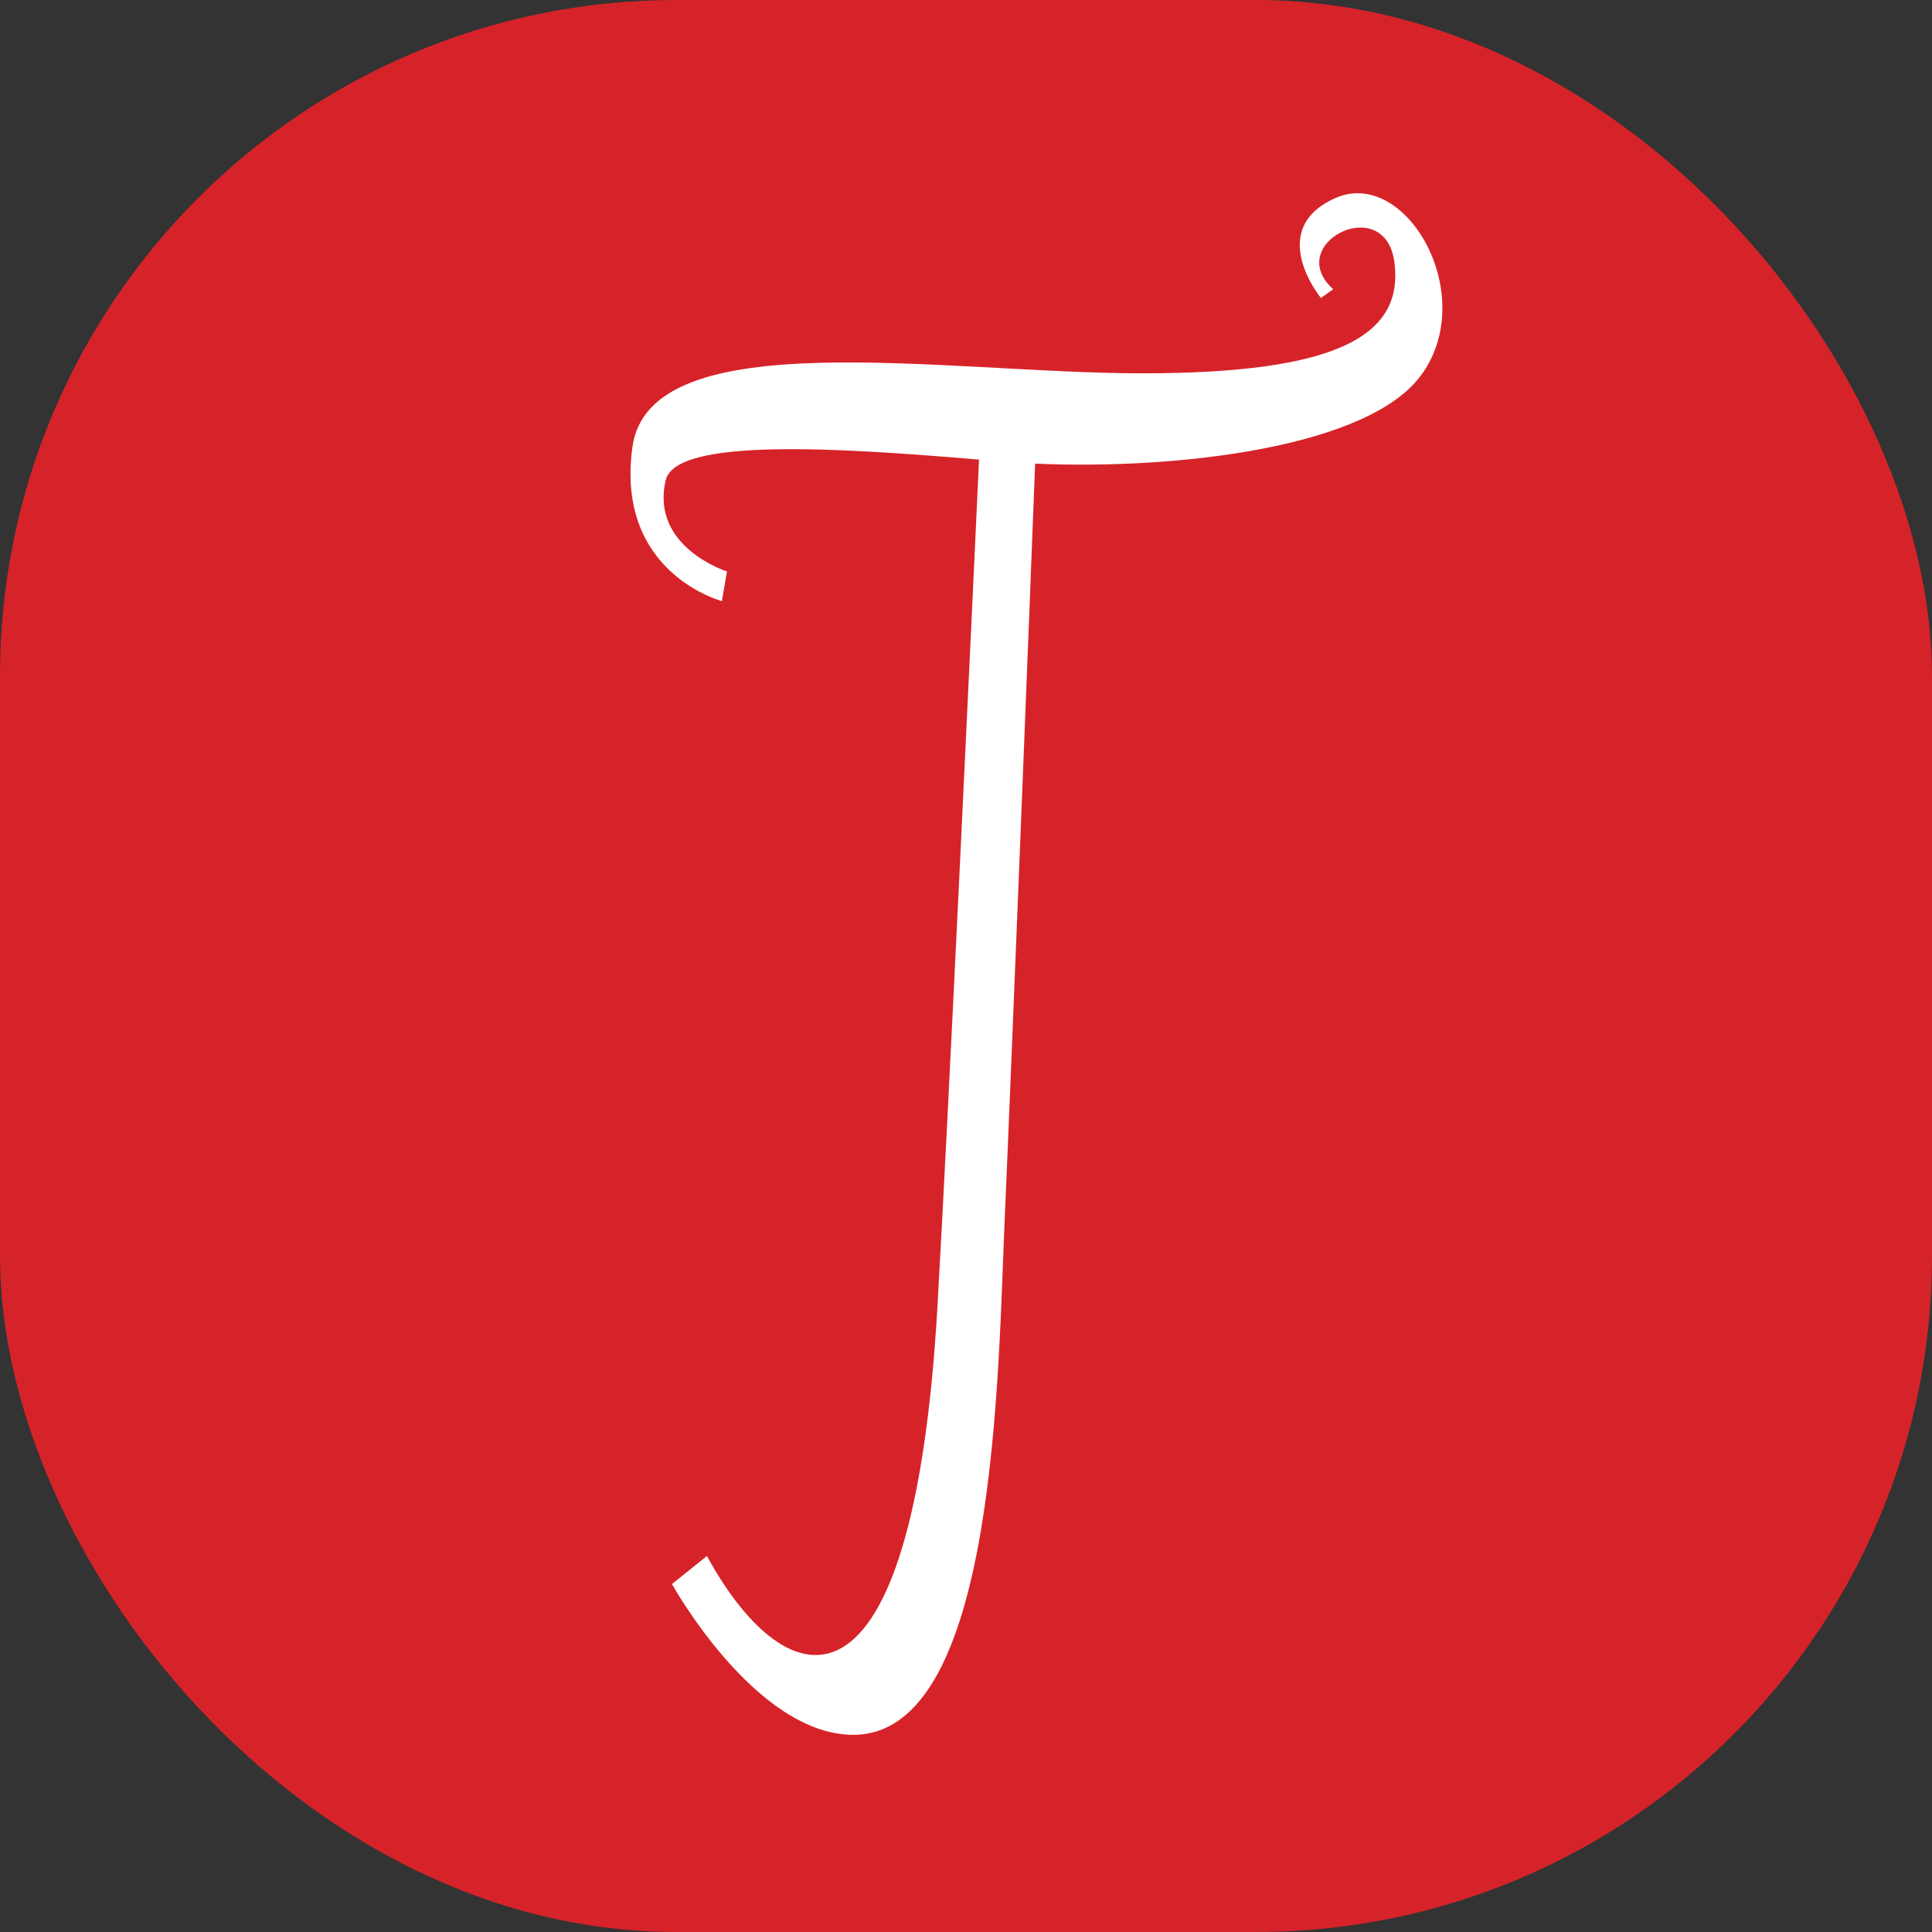 <svg xmlns="http://www.w3.org/2000/svg" version="1.1" xmlns:xlink="http://www.w3.org/1999/xlink" width="1000" height="1000"><rect width="100%" height="100%" fill="#333333" stroke="none"/><g clip-path="url(#SvgjsClipPath1107)"><rect width="1000" height="1000" fill="#d62329"></rect><g transform="matrix(16.667,0,0,16.667,100,100)"><svg xmlns="http://www.w3.org/2000/svg" version="1.1" xmlns:xlink="http://www.w3.org/1999/xlink" width="48" height="48"><svg width="48" height="48" viewBox="0 0 12.7 12.7" version="1.1" id="svg1" inkscape:version="1.4.2 (ebf0e940d0, 2025-05-08)" sodipodi:docname="tikkiering-favi-white.svg" xmlns:inkscape="http://www.inkscape.org/namespaces/inkscape" xmlns:sodipodi="http://sodipodi.sourceforge.net/DTD/sodipodi-0.dtd" xmlns="http://www.w3.org/2000/svg" xmlns:svg="http://www.w3.org/2000/svg">
  <sodipodi:namedview id="namedview1" pagecolor="#ffffff" bordercolor="#000000" borderopacity="0.25" inkscape:showpageshadow="2" inkscape:pageopacity="0.0" inkscape:pagecheckerboard="true" inkscape:deskcolor="#d1d1d1" inkscape:document-units="px" inkscape:zoom="8.7802469" inkscape:cx="26.878515" inkscape:cy="24.372891" inkscape:window-width="1250" inkscape:window-height="1103" inkscape:window-x="26" inkscape:window-y="23" inkscape:window-maximized="0" inkscape:current-layer="layer1"></sodipodi:namedview>
  <defs id="defs1"><clipPath id="SvgjsClipPath1107"><rect width="1000" height="1000" x="0" y="0" rx="350" ry="350"></rect></clipPath></defs>
  <g inkscape:label="Layer 1" inkscape:groupmode="layer" id="layer1" transform="translate(-35.227,-30.441)">
    <path style="display:inline;stroke-width:0.163;fill:#ffffff;fill-opacity:1" d="m 45.328,31.921 c 0.461,-0.662 -0.143,-1.698 -0.719,-1.439 -0.575,0.259 -0.116,0.82 -0.116,0.82 l 0.101,-0.072 c -0.417,-0.375 0.432,-0.807 0.504,-0.215 0.072,0.59 -0.453,0.906 -2.073,0.906 -1.62,0 -4.045,-0.432 -4.189,0.605 -0.121,0.872 0.482,1.173 0.676,1.247 0.036,0.013 0.059,0.02 0.059,0.02 l 0.042,-0.244 c 0,0 -0.631,-0.199 -0.504,-0.748 0.081,-0.357 1.437,-0.267 2.575,-0.171 -0.047,1.032 -0.253,5.419 -0.342,6.964 -0.202,3.512 -1.232,3.253 -1.894,2.045 l -0.287,0.23 c 0,0 0.685,1.239 1.49,1.239 1.182,0 1.188,-2.994 1.245,-4.262 0.049,-1.098 0.209,-5.132 0.249,-6.183 1.162,0.052 2.759,-0.132 3.181,-0.74 z" id="path9"></path>
  </g>
</svg></svg></g></g></svg>